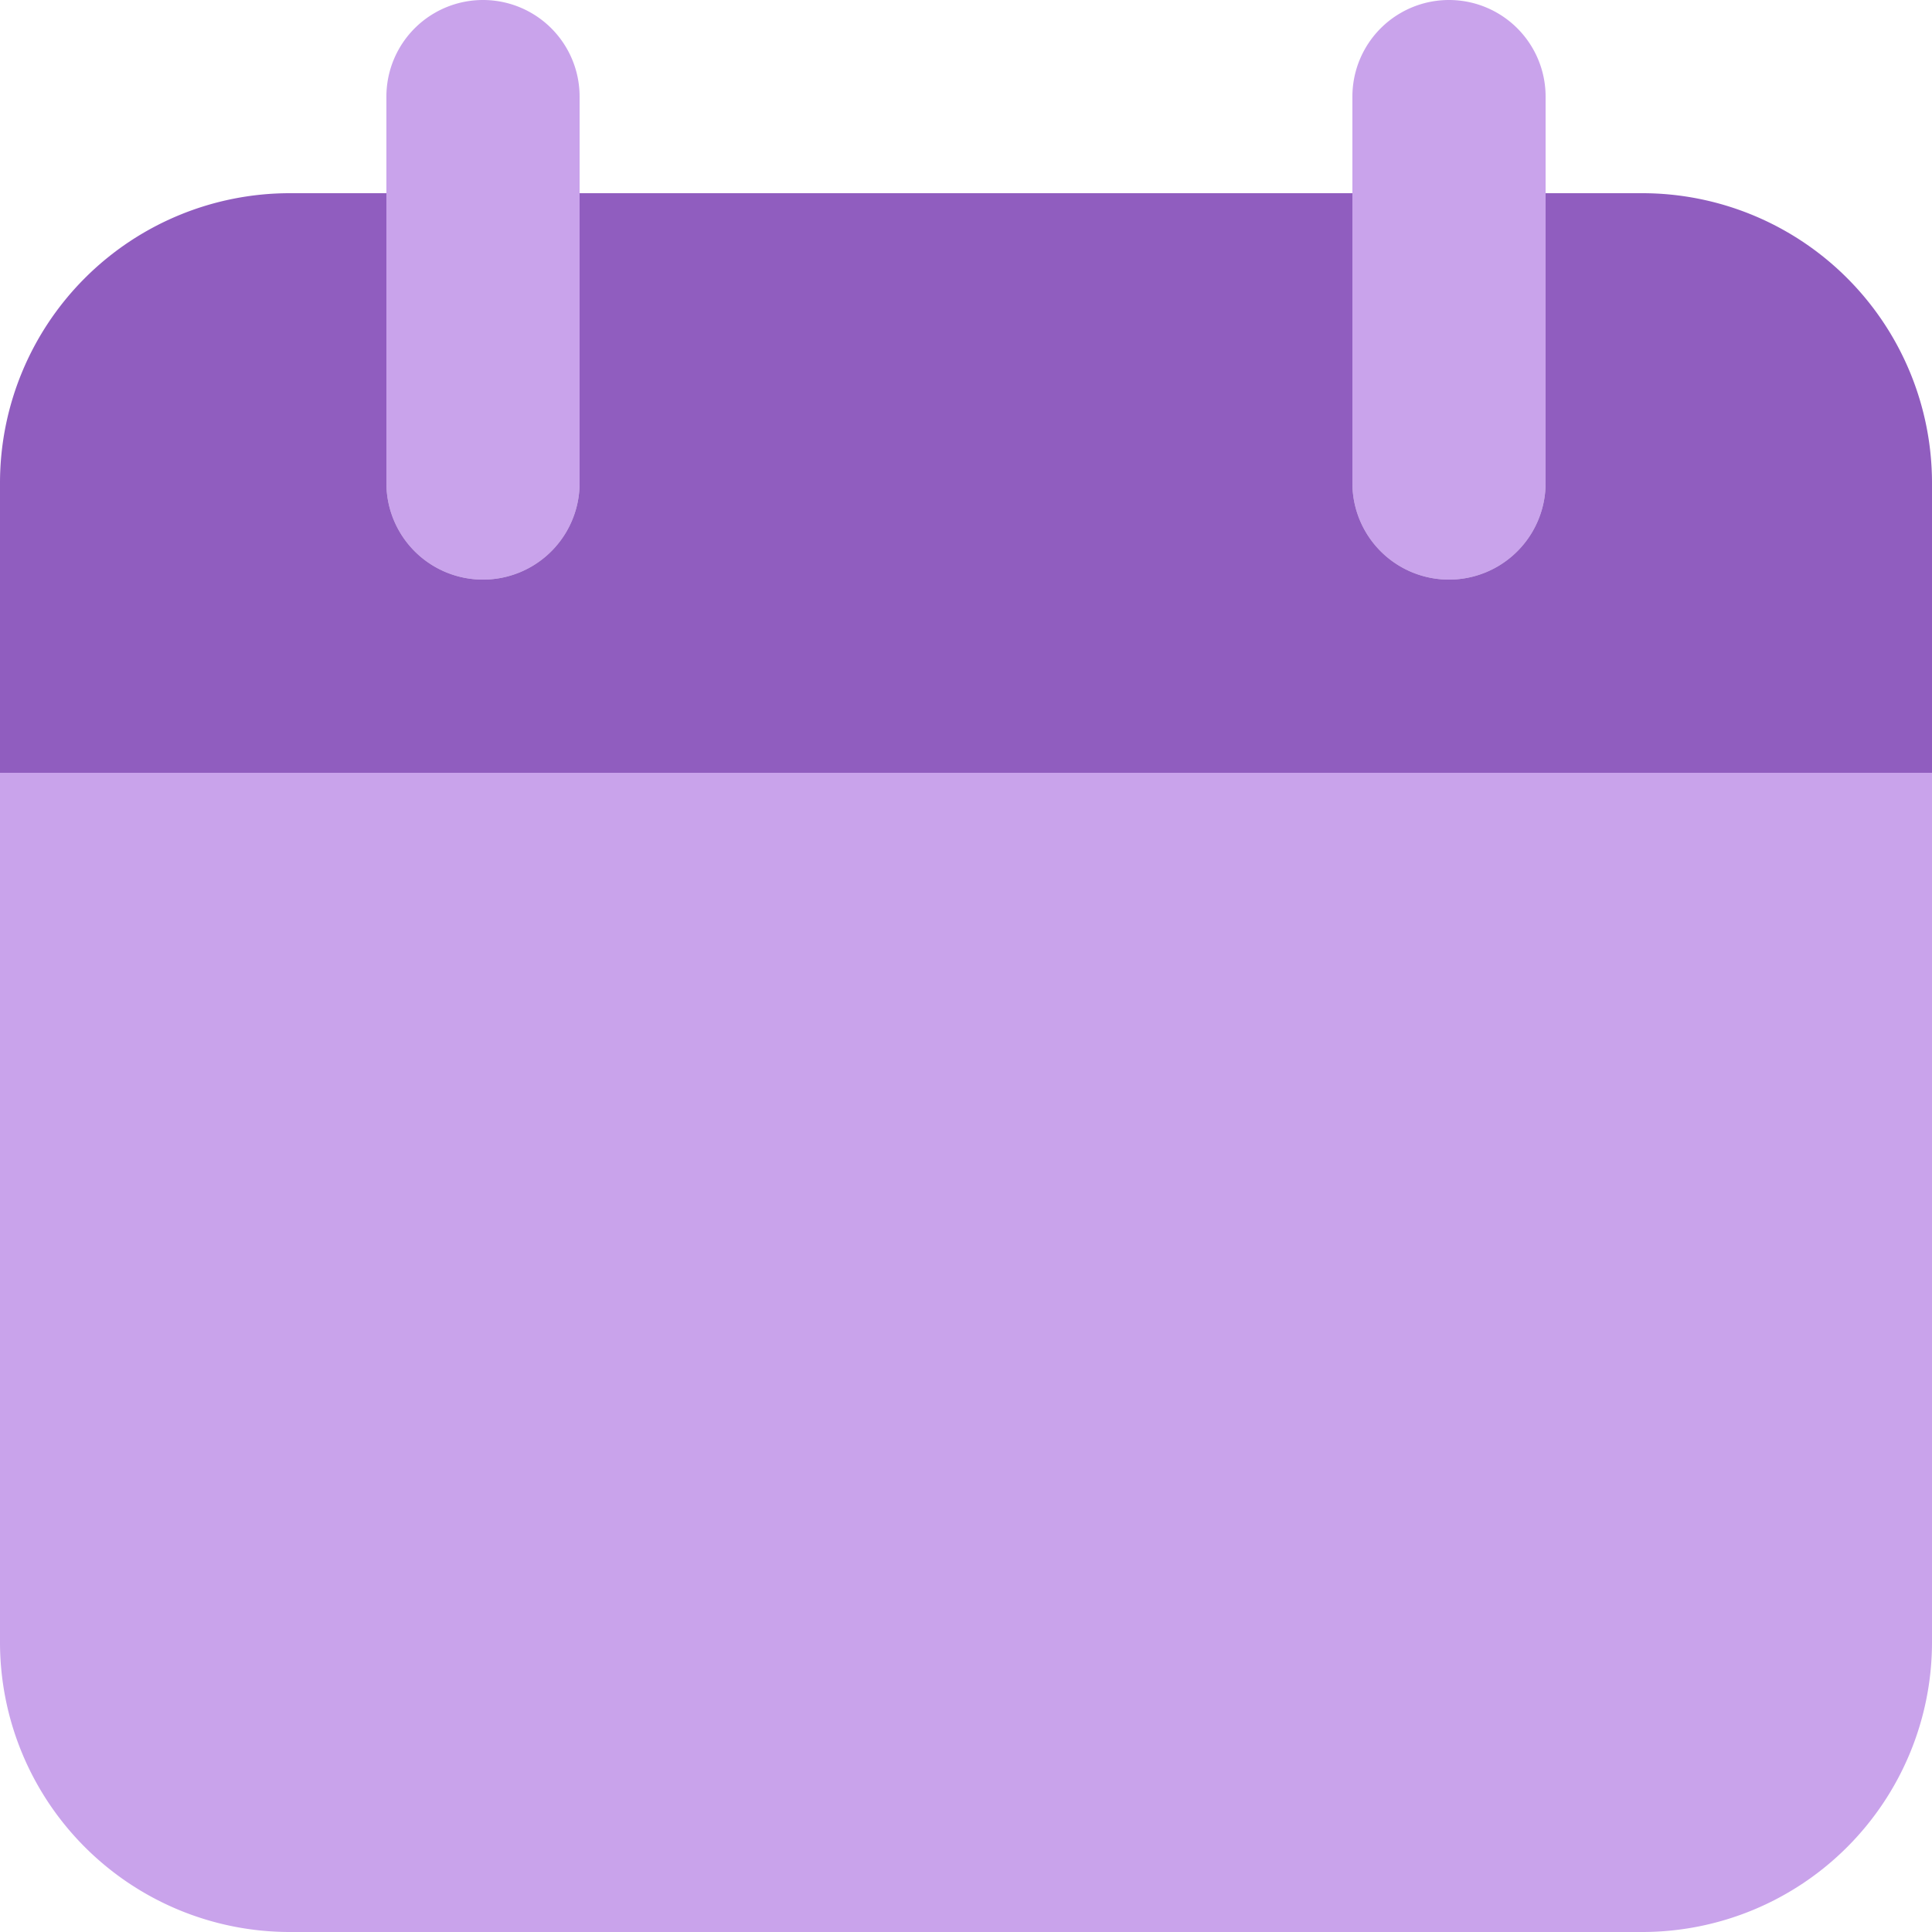 <svg xmlns="http://www.w3.org/2000/svg" width="20" height="20" viewBox="0 0 20 20">
  <g id="Group_8950" data-name="Group 8950" transform="translate(-2 -2)">
    <path id="Path_73171" data-name="Path 73171" d="M22,10H2v9a3,3,0,0,0,3,3H19a3,3,0,0,0,3-3ZM7,8A1,1,0,0,1,6,7V3A1,1,0,1,1,8,3V7A1,1,0,0,1,7,8ZM17,8a1,1,0,0,1-1-1V3a1,1,0,1,1,2,0V7A1,1,0,0,1,17,8Z" fill="#c9a3eb"/>
    <path id="Path_73172" data-name="Path 73172" d="M19,4H18V7a1,1,0,0,1-2,0V4H8V7A1,1,0,0,1,6,7V4H5A3,3,0,0,0,2,7v3H22V7a3,3,0,0,0-3-3Z" fill="#905dbf"/>
  </g>
</svg>
